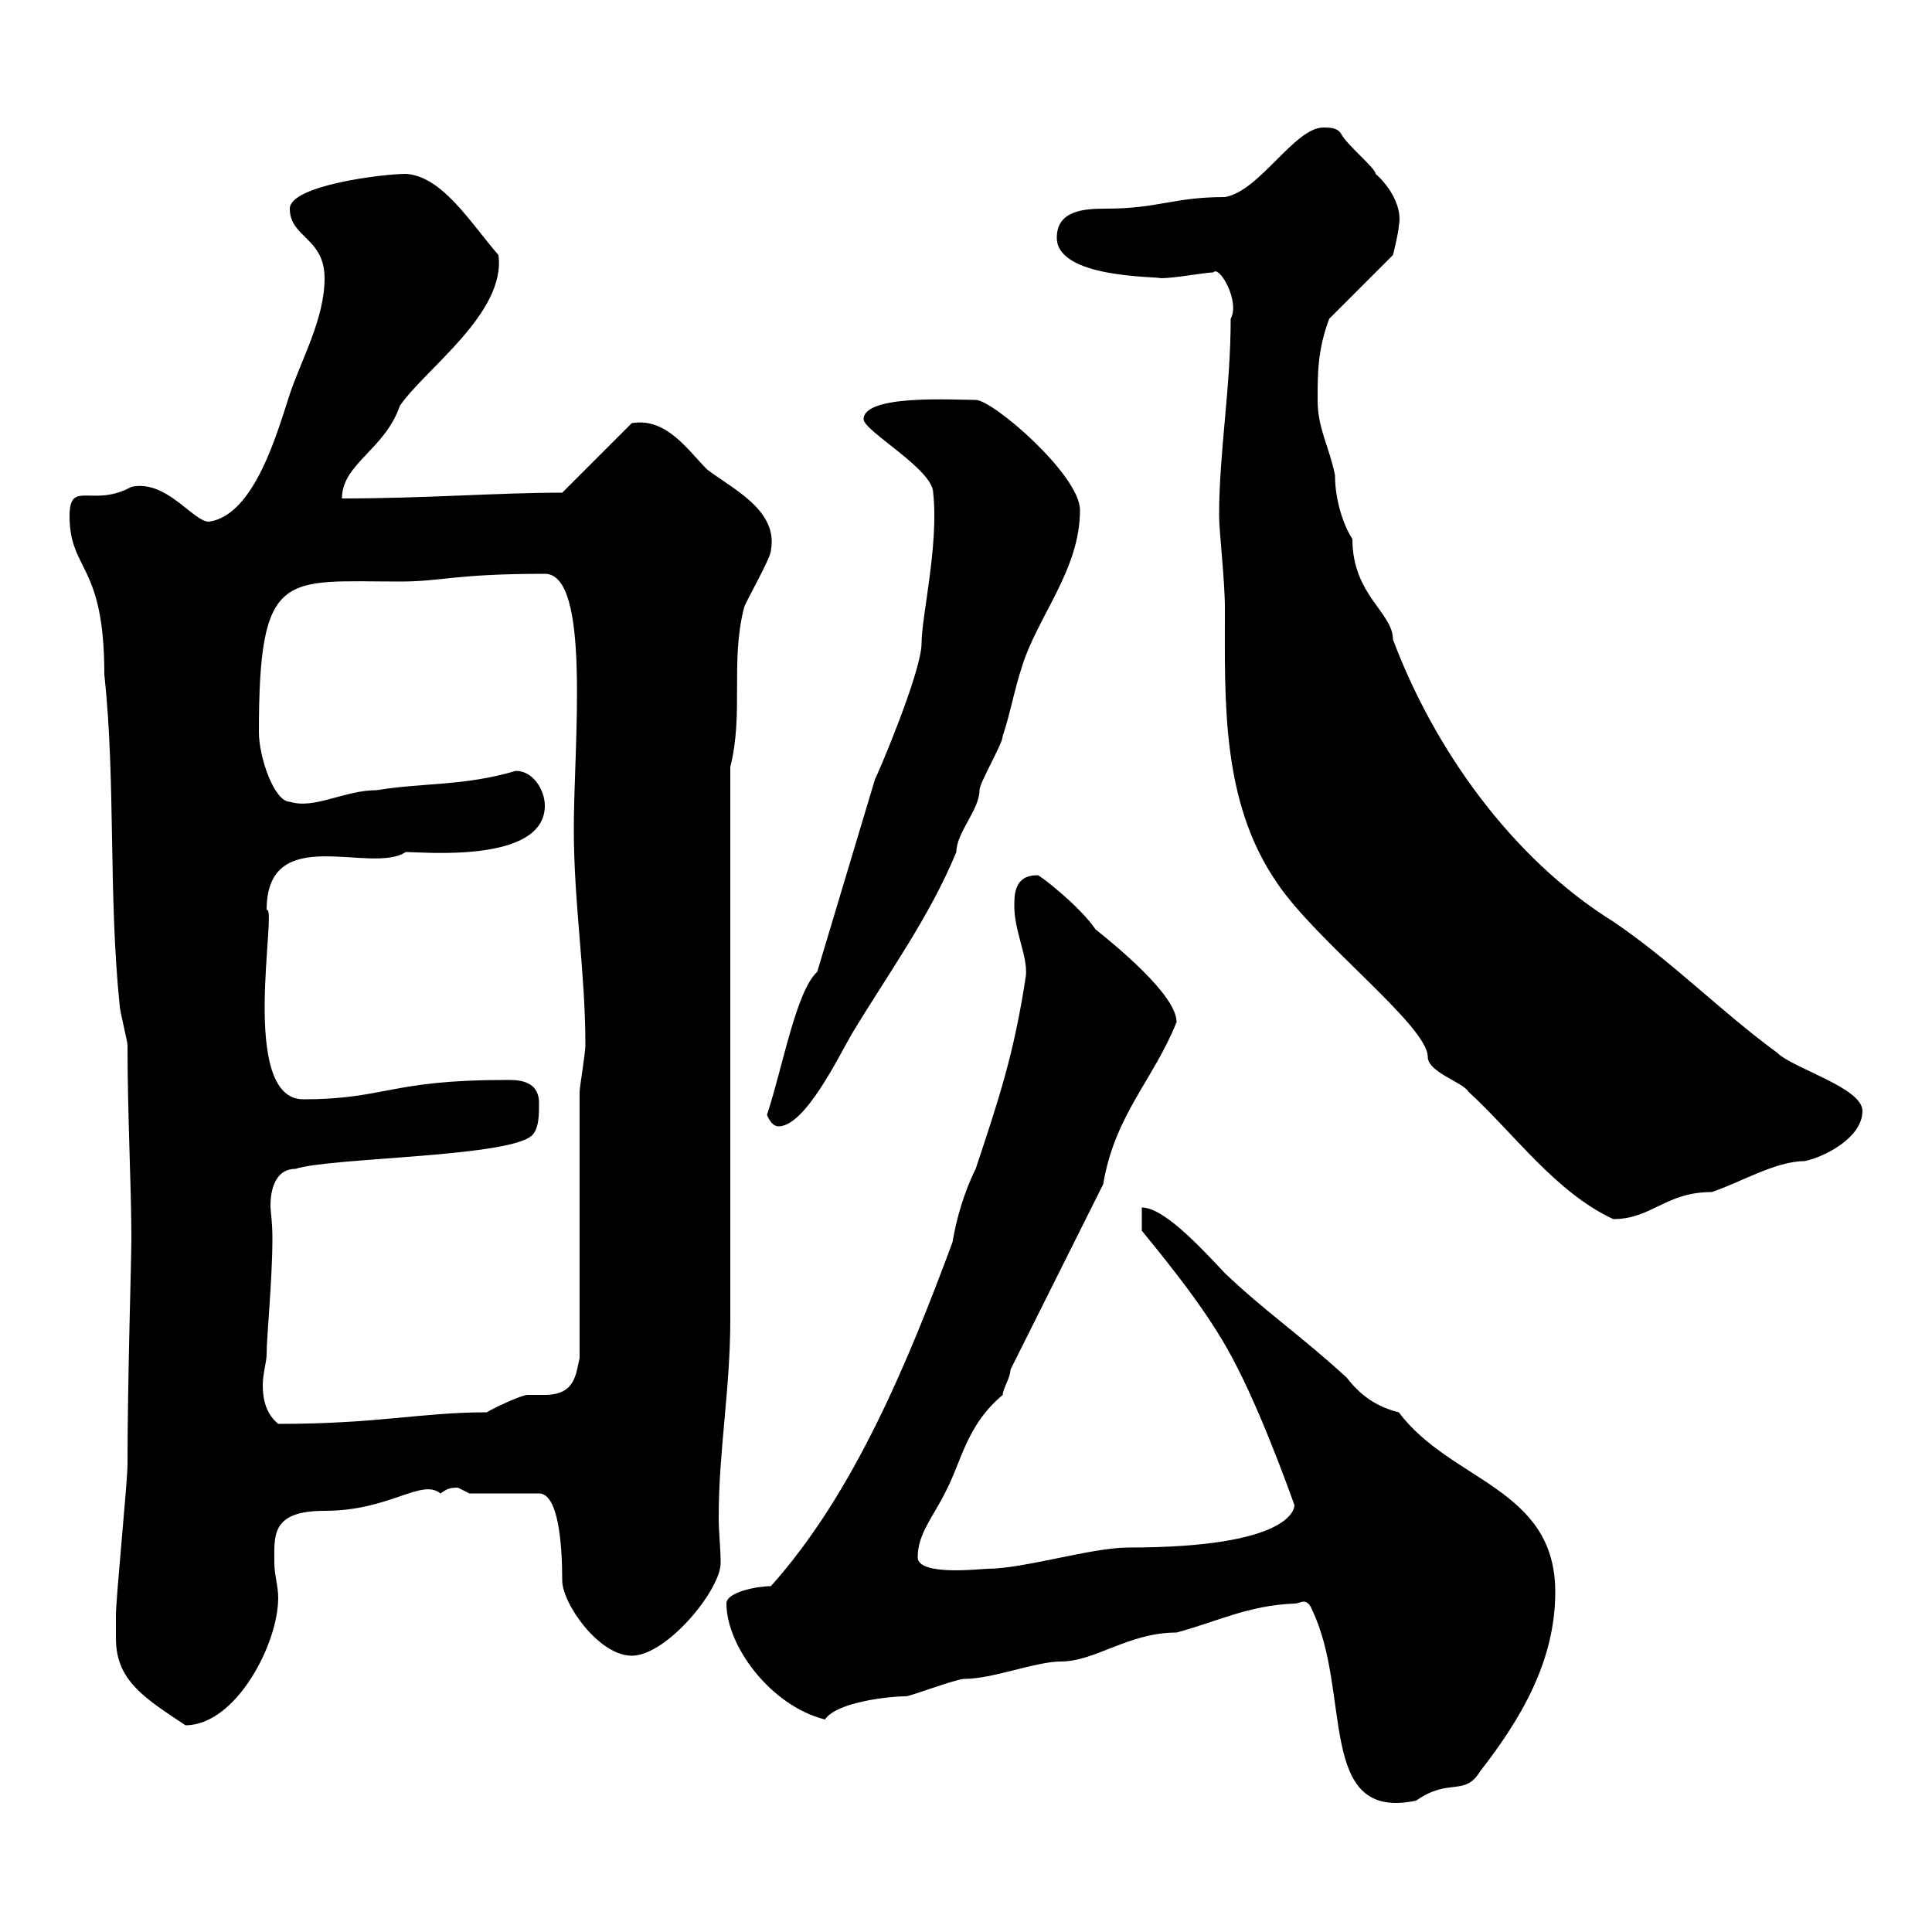 <svg xmlns="http://www.w3.org/2000/svg" xmlns:xlink="http://www.w3.org/1999/xlink" width="300" height="300"><path d="M201 249C201.60 249 201.90 248.70 202.50 248.70C202.80 248.70 203.40 249 203.70 249.90C210 262.80 204.30 282.90 219.90 279.60C225 276 227.40 279 229.80 275.10C236.10 267 241.50 258 241.50 247.20C241.50 231 225.30 230.10 217.20 219.30C213.60 218.40 211.20 216.60 209.10 213.90C201.90 207.30 196.50 203.70 190.20 197.70C186 193.20 180.60 187.50 177.30 187.50L177.30 191.10C182.70 197.70 188.40 204.90 192 212.10C196.80 221.40 201.60 235.50 201 233.70C201 234.30 200.40 240.30 175.20 240.30C169.50 240.30 159 243.60 153.30 243.60C152.40 243.60 142.50 244.80 142.50 241.80C142.50 238.20 144.90 235.50 146.70 231.90C149.40 226.80 150 221.40 155.70 216.60C155.70 215.70 156.90 213.90 156.90 212.70L171.30 183.90C173.10 173.10 179.10 167.70 182.70 158.70C182.70 154.50 173.10 146.70 170.10 144.30C167.70 140.70 161.10 135.60 161.10 135.90C157.50 135.90 157.50 138.90 157.50 140.70C157.50 144.60 159.60 148.50 159.30 151.50C157.50 163.50 155.10 170.70 151.50 181.50C149.70 185.10 148.50 189.30 147.90 192.90C141 211.50 132.60 231.90 119.70 246.30C117.60 246.30 112.80 247.20 112.80 249C112.80 255.60 119.70 264.90 128.10 267C129.90 264.30 138 263.40 140.70 263.40C141.30 263.40 148.50 260.70 149.70 260.70C154.20 260.70 160.80 258 164.70 258C170.10 258 175.20 253.50 182.70 253.50C189.30 251.70 193.80 249.30 201 249ZM18 254.40C18 261 22.50 263.70 28.80 267.90C36.60 267.90 43.20 255.30 43.20 248.10C43.20 246.30 42.60 244.50 42.60 242.70C42.60 238.50 42 234.60 50.40 234.60C60.60 234.60 65.40 229.50 68.40 231.90C69.30 231.30 69.60 231 71.10 231C71.10 231 72.90 231.90 72.90 231.90L83.70 231.90C86.70 231.90 87.30 239.70 87.30 245.40C87.30 249 93 257.10 98.10 257.10C103.50 257.10 111.90 246.90 111.90 242.70C111.90 240.30 111.60 238.20 111.60 235.50C111.60 225.30 113.40 215.70 113.40 204.90L113.40 119.10C115.50 110.70 113.40 102.90 115.50 94.50C115.50 93.90 119.70 86.70 119.70 85.50C120.90 79.20 113.70 75.90 109.80 72.90C106.80 69.90 103.50 64.80 98.10 65.70L87.30 76.50C77.40 76.50 66 77.40 53.10 77.40C53.10 72 59.70 69.90 62.10 63C66 57.30 78.60 48.60 77.40 39.60C73.20 34.80 68.70 27.30 63 27C59.40 27 45 28.80 45 32.40C45 36.90 50.40 36.90 50.40 43.20C50.40 49.50 46.80 55.80 45 61.20C43.20 66.60 39.60 80.10 32.40 81C30 81 25.80 74.40 20.40 75.60C14.40 78.90 10.80 74.40 10.80 80.10C10.80 88.80 16.20 87.30 16.20 104.70C18 121.50 16.80 138.90 18.60 156.30C18.60 156.90 19.80 161.70 19.80 162.30C19.80 173.40 20.40 184.20 20.40 192.30C20.40 195.90 19.80 214.20 19.80 227.40C19.80 230.10 18 248.10 18 250.80C18 250.80 18 253.50 18 254.40ZM41.40 210.30C41.40 207.60 42.30 198.60 42.30 192.30C42.30 189.60 42 188.10 42 187.20C42 185.70 42.30 181.50 45.90 181.50C51.30 179.70 80.10 179.70 82.80 176.10C83.70 174.90 83.70 173.10 83.70 171.30C83.70 167.40 79.80 167.70 78.30 167.70C60.60 167.70 59.70 170.70 47.10 170.70C36.90 170.70 43.20 140.40 41.40 141.30C41.40 127.50 57.60 135.90 63 132.30C65.70 132.30 84.60 134.10 84.60 125.10C84.60 122.70 82.80 119.70 80.10 119.70C72 122.10 65.70 121.50 58.50 122.70C53.40 122.70 48.90 125.70 45 124.50C42.60 124.50 40.20 117.60 40.20 113.70C40.20 88.20 44.10 90.30 62.10 90.30C68.70 90.30 70.50 89.10 84.60 89.10C91.80 89.10 89.10 115.50 89.10 128.70C89.10 140.40 90.90 150.90 90.90 162.30C90.90 163.50 90 168.90 90 169.50L90 210.90C89.40 213.30 89.40 216.60 84.60 216.60C83.40 216.60 82.80 216.60 81.90 216.60C81 216.60 76.50 218.70 75.60 219.30C65.40 219.30 58.80 221.10 43.20 221.10C41.40 219.60 40.80 217.50 40.80 215.10C40.80 213.30 41.40 211.50 41.40 210.30ZM189.30 80.10C189.30 82.50 190.20 90 190.20 94.50C190.20 108.90 189.60 124.50 198.30 137.10C204.30 146.10 221.70 159.30 221.70 164.10C221.70 166.50 227.10 168 228 169.50C235.20 176.10 241.50 185.10 250.50 189.30C256.50 189.30 258.60 185.10 265.80 185.10C270.30 183.60 275.70 180.30 280.20 180.30C283.20 179.70 289.20 176.70 289.20 172.50C289.20 168.90 278.40 165.90 276 163.50C267 156.90 259.80 149.40 250.50 143.10C234.60 133.20 222.60 116.10 216.30 99.30C216.30 95.10 210 92.40 210 83.70C208.80 81.90 207.30 78 207.30 73.80C206.40 69.30 204.60 66.60 204.60 62.10C204.60 57.90 204.60 54.30 206.40 49.50L216.30 39.60C216.30 39.60 217.20 36 217.20 35.10C217.80 32.40 216 29.10 213.60 27C213.60 26.10 209.10 22.50 208.20 20.70C207.60 19.80 206.40 19.80 205.50 19.80C201 19.80 195.60 29.70 190.20 30.60C182.10 30.60 180 32.40 171.60 32.40C168.30 32.40 164.10 32.70 164.10 36.90C164.10 43.20 179.40 42.90 180.30 43.20C182.40 43.20 187.20 42.30 188.40 42.30C189.30 41.10 192.60 46.80 191.10 49.50C191.10 60.30 189.30 70.20 189.30 80.10ZM119.10 173.10C119.10 173.10 119.70 174.90 120.90 174.90C125.10 174.90 130.50 163.50 132.30 160.50C137.70 151.50 144.30 142.50 148.50 132.30C148.50 129.30 152.10 125.70 152.10 122.70C152.10 121.50 155.70 115.50 155.70 114.30C156.90 110.70 157.50 107.10 158.70 103.50C161.10 95.70 167.70 88.50 167.70 79.20C167.70 73.80 154.20 62.10 151.50 62.10C148.20 62.10 134.10 61.20 134.10 65.10C134.10 66.90 144.90 72.90 144.90 76.50C145.80 84.60 143.10 95.70 143.10 99.90C143.10 104.40 135.90 121.20 135.90 120.90L126.90 150.90C123.60 153.90 121.50 165.90 119.10 173.10Z"/></svg>